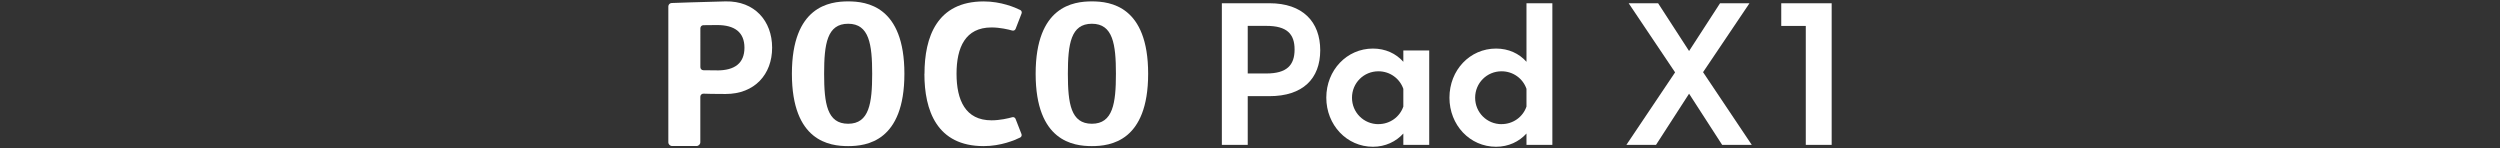 <?xml version="1.0" encoding="UTF-8"?><svg id="a" xmlns="http://www.w3.org/2000/svg" width="540" height="32" viewBox="0 0 540 32"><rect x="0" y="0" width="540" height="32" fill="#333333" stroke="none"/><g><path d="M156.72,.3c-4.8,.1-11.64,.35-11.64,.35-.4,.01-.72,.34-.72,.74V30.72c0,.46,.37,.82,.83,.82h5.25c.46,0,.83-.37,.83-.82v-9.83c0-.38,.32-.68,.7-.66,.74,.03,2.13,.07,4.76,.07,6.28,0,10.05-4.24,10.05-10S163,.17,156.72,.3m-1.82,14.9c-1.55,0-2.46-.02-2.98-.03-.36-.01-.64-.3-.64-.66V6.1c0-.36,.28-.65,.64-.66,.52-.02,1.44-.03,2.98-.03,3.78,0,5.9,1.55,5.9,4.9s-2.11,4.9-5.9,4.9" style="fill:#fff;"/><path d="M183.2,.3c-3.98,0-12.15,1.02-12.15,15.63s8.17,15.63,12.15,15.63,12.15-1.02,12.15-15.63S187.18,.3,183.2,.3m0,26.43c-4.55,0-5.19-4.36-5.19-10.8s.64-10.8,5.19-10.8,5.19,4.44,5.19,10.8-.64,10.8-5.19,10.8" style="fill:#fff;"/><path d="M235.85,.3c-3.98,0-12.15,1.02-12.15,15.63s8.17,15.63,12.15,15.63,12.15-1.02,12.15-15.63S239.83,.3,235.85,.3m0,26.43c-4.55,0-5.19-4.36-5.19-10.8s.64-10.8,5.19-10.8,5.19,4.44,5.19,10.8-.64,10.8-5.19,10.8" style="fill:#fff;"/><path d="M199.67,15.93c0,7.94,2.69,15.63,12.79,15.63,3.74,0,6.75-1.29,7.89-1.85,.28-.14,.4-.46,.29-.75l-1.28-3.28c-.11-.29-.42-.44-.71-.36-.85,.24-2.64,.67-4.49,.67-5.65,0-7.55-4.38-7.55-10.06s1.9-10,7.55-10c1.85,0,3.64,.43,4.49,.67,.3,.08,.61-.07,.72-.36l1.29-3.33c.11-.29-.01-.61-.29-.75-1.13-.56-4.15-1.85-7.89-1.85-10.1,0-12.79,7.69-12.79,15.63" style="fill:#fff;"/></g><g><path d="M263.92,.7h10.28c7.18,0,10.97,4,10.97,10.16s-3.79,9.91-10.97,9.91h-4.69v10.52h-5.59V.7Zm9.63,15.17c4.41,0,6.08-1.8,6.08-5.18s-1.67-5.1-6.08-5.1h-4.04V15.87h4.04Z" style="fill:#fff;"/><path d="M286.48,21.1c0-5.96,4.45-10.61,10.07-10.61,2.69,0,4.98,1.06,6.57,2.86v-2.45h5.59V31.29h-5.59v-2.45c-1.59,1.75-3.88,2.86-6.57,2.86-5.63,0-10.07-4.69-10.07-10.61Zm11.26,5.71c2.49,0,4.61-1.55,5.38-3.79v-3.83c-.78-2.24-2.9-3.79-5.38-3.79-3.18,0-5.71,2.53-5.71,5.71s2.53,5.71,5.71,5.71Z" style="fill:#fff;"/><path d="M313.08,21.1c0-5.96,4.41-10.61,10.07-10.61,2.69,0,4.98,1.06,6.57,2.86V.7h5.59V31.29h-5.59v-2.45c-1.59,1.75-3.87,2.86-6.57,2.86-5.67,0-10.07-4.69-10.07-10.61Zm11.26,5.71c2.49,0,4.61-1.55,5.38-3.79v-3.83c-.77-2.24-2.9-3.79-5.38-3.79-3.18,0-5.71,2.53-5.71,5.71s2.53,5.71,5.71,5.71Z" style="fill:#fff;"/></g><g><path d="M364.84,20.24l-7.14,11.05h-6.4l10.52-15.66-10.03-14.93h6.36l6.69,10.32,6.69-10.32h6.36l-10.03,14.89,10.52,15.7h-6.4l-7.14-11.05Z" style="fill:#fff;"/><path d="M390.05,5.6h-5.3V.7h10.89V31.29h-5.59V5.6Z" style="fill:#fff;"/></g></svg>